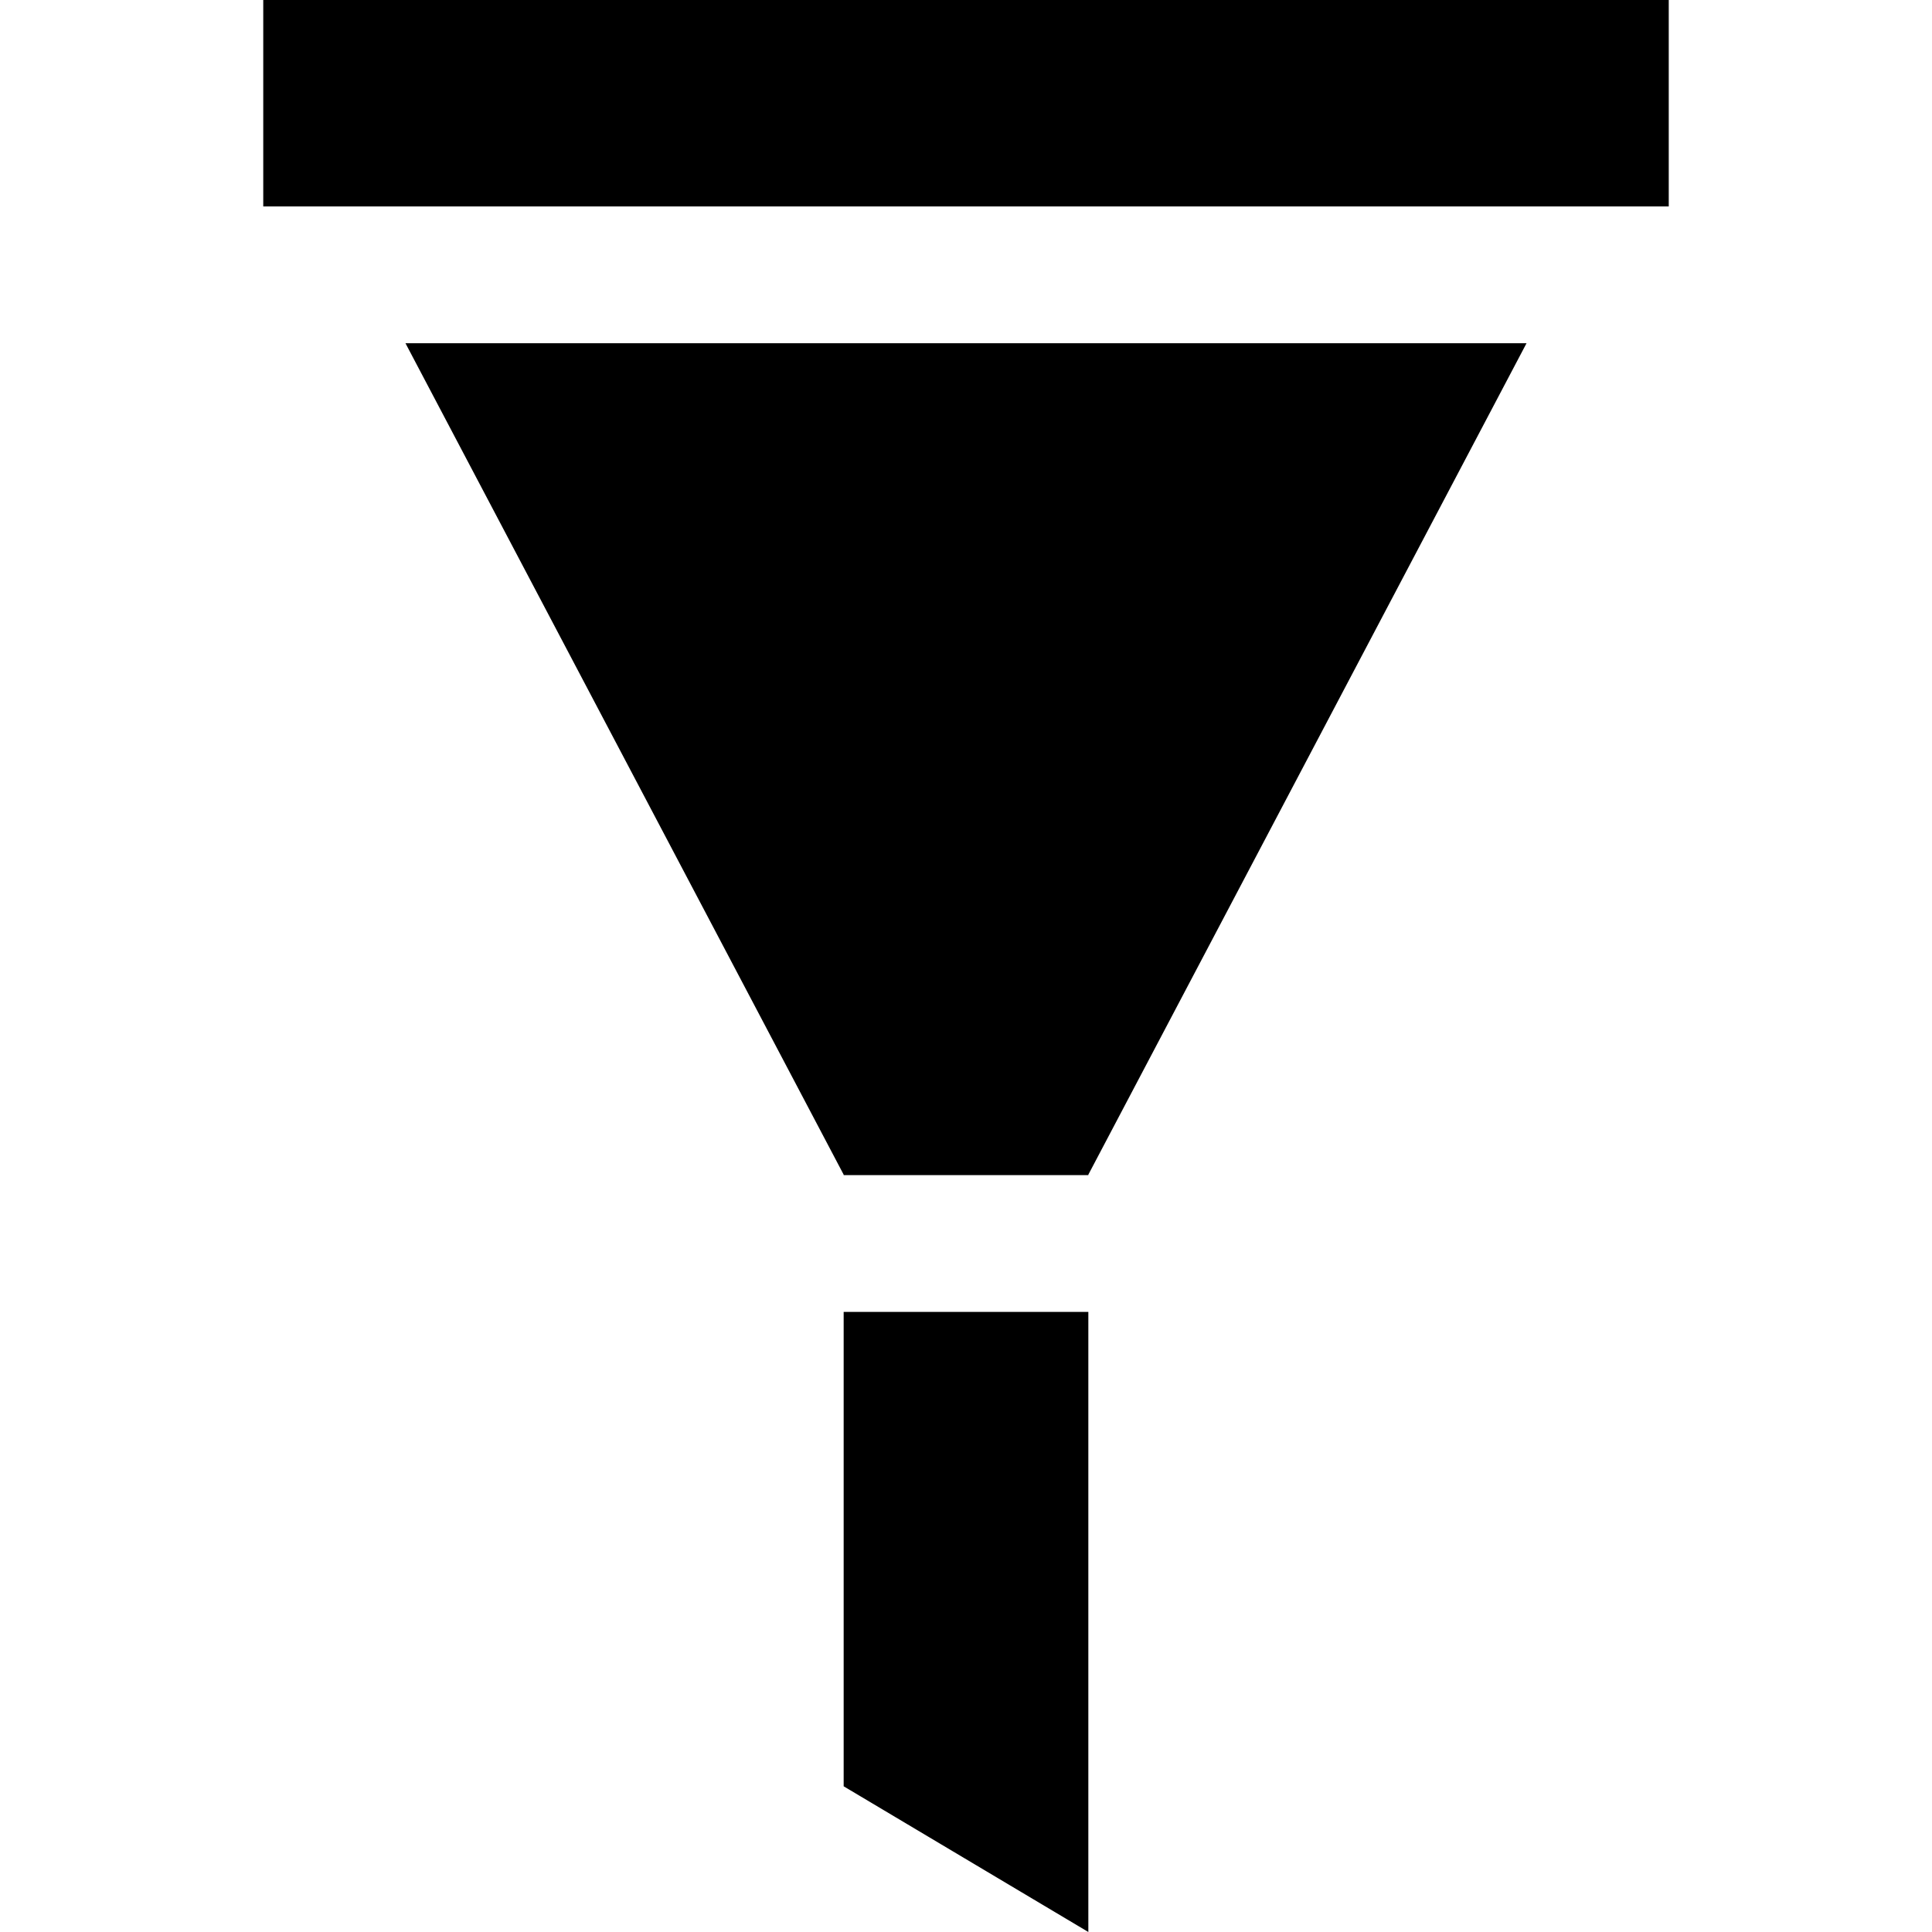 <?xml version="1.0" encoding="iso-8859-1"?>
<!-- Uploaded to: SVG Repo, www.svgrepo.com, Generator: SVG Repo Mixer Tools -->
<svg fill="#000000" height="800px" width="800px" version="1.1" id="Layer_1" xmlns="http://www.w3.org/2000/svg" xmlns:xlink="http://www.w3.org/1999/xlink" 
	 viewBox="0 0 486.563 486.563" xml:space="preserve">
<g>
	<g>
		<polygon points="66.298,0 66.298,51.992 83.961,51.992 402.603,51.992 420.265,51.992 420.265,0 		"/>
	</g>
</g>
<g>
	<g>
		<polygon points="212.471,330.392 212.471,449.868 274.092,486.563 274.092,330.392 		"/>
	</g>
</g>
<g>
	<g>
		<polygon points="102.113,86.435 212.471,295.825 212.471,295.95 274.092,295.95 274.092,295.825 384.451,86.435 		"/>
	</g>
</g>
</svg>